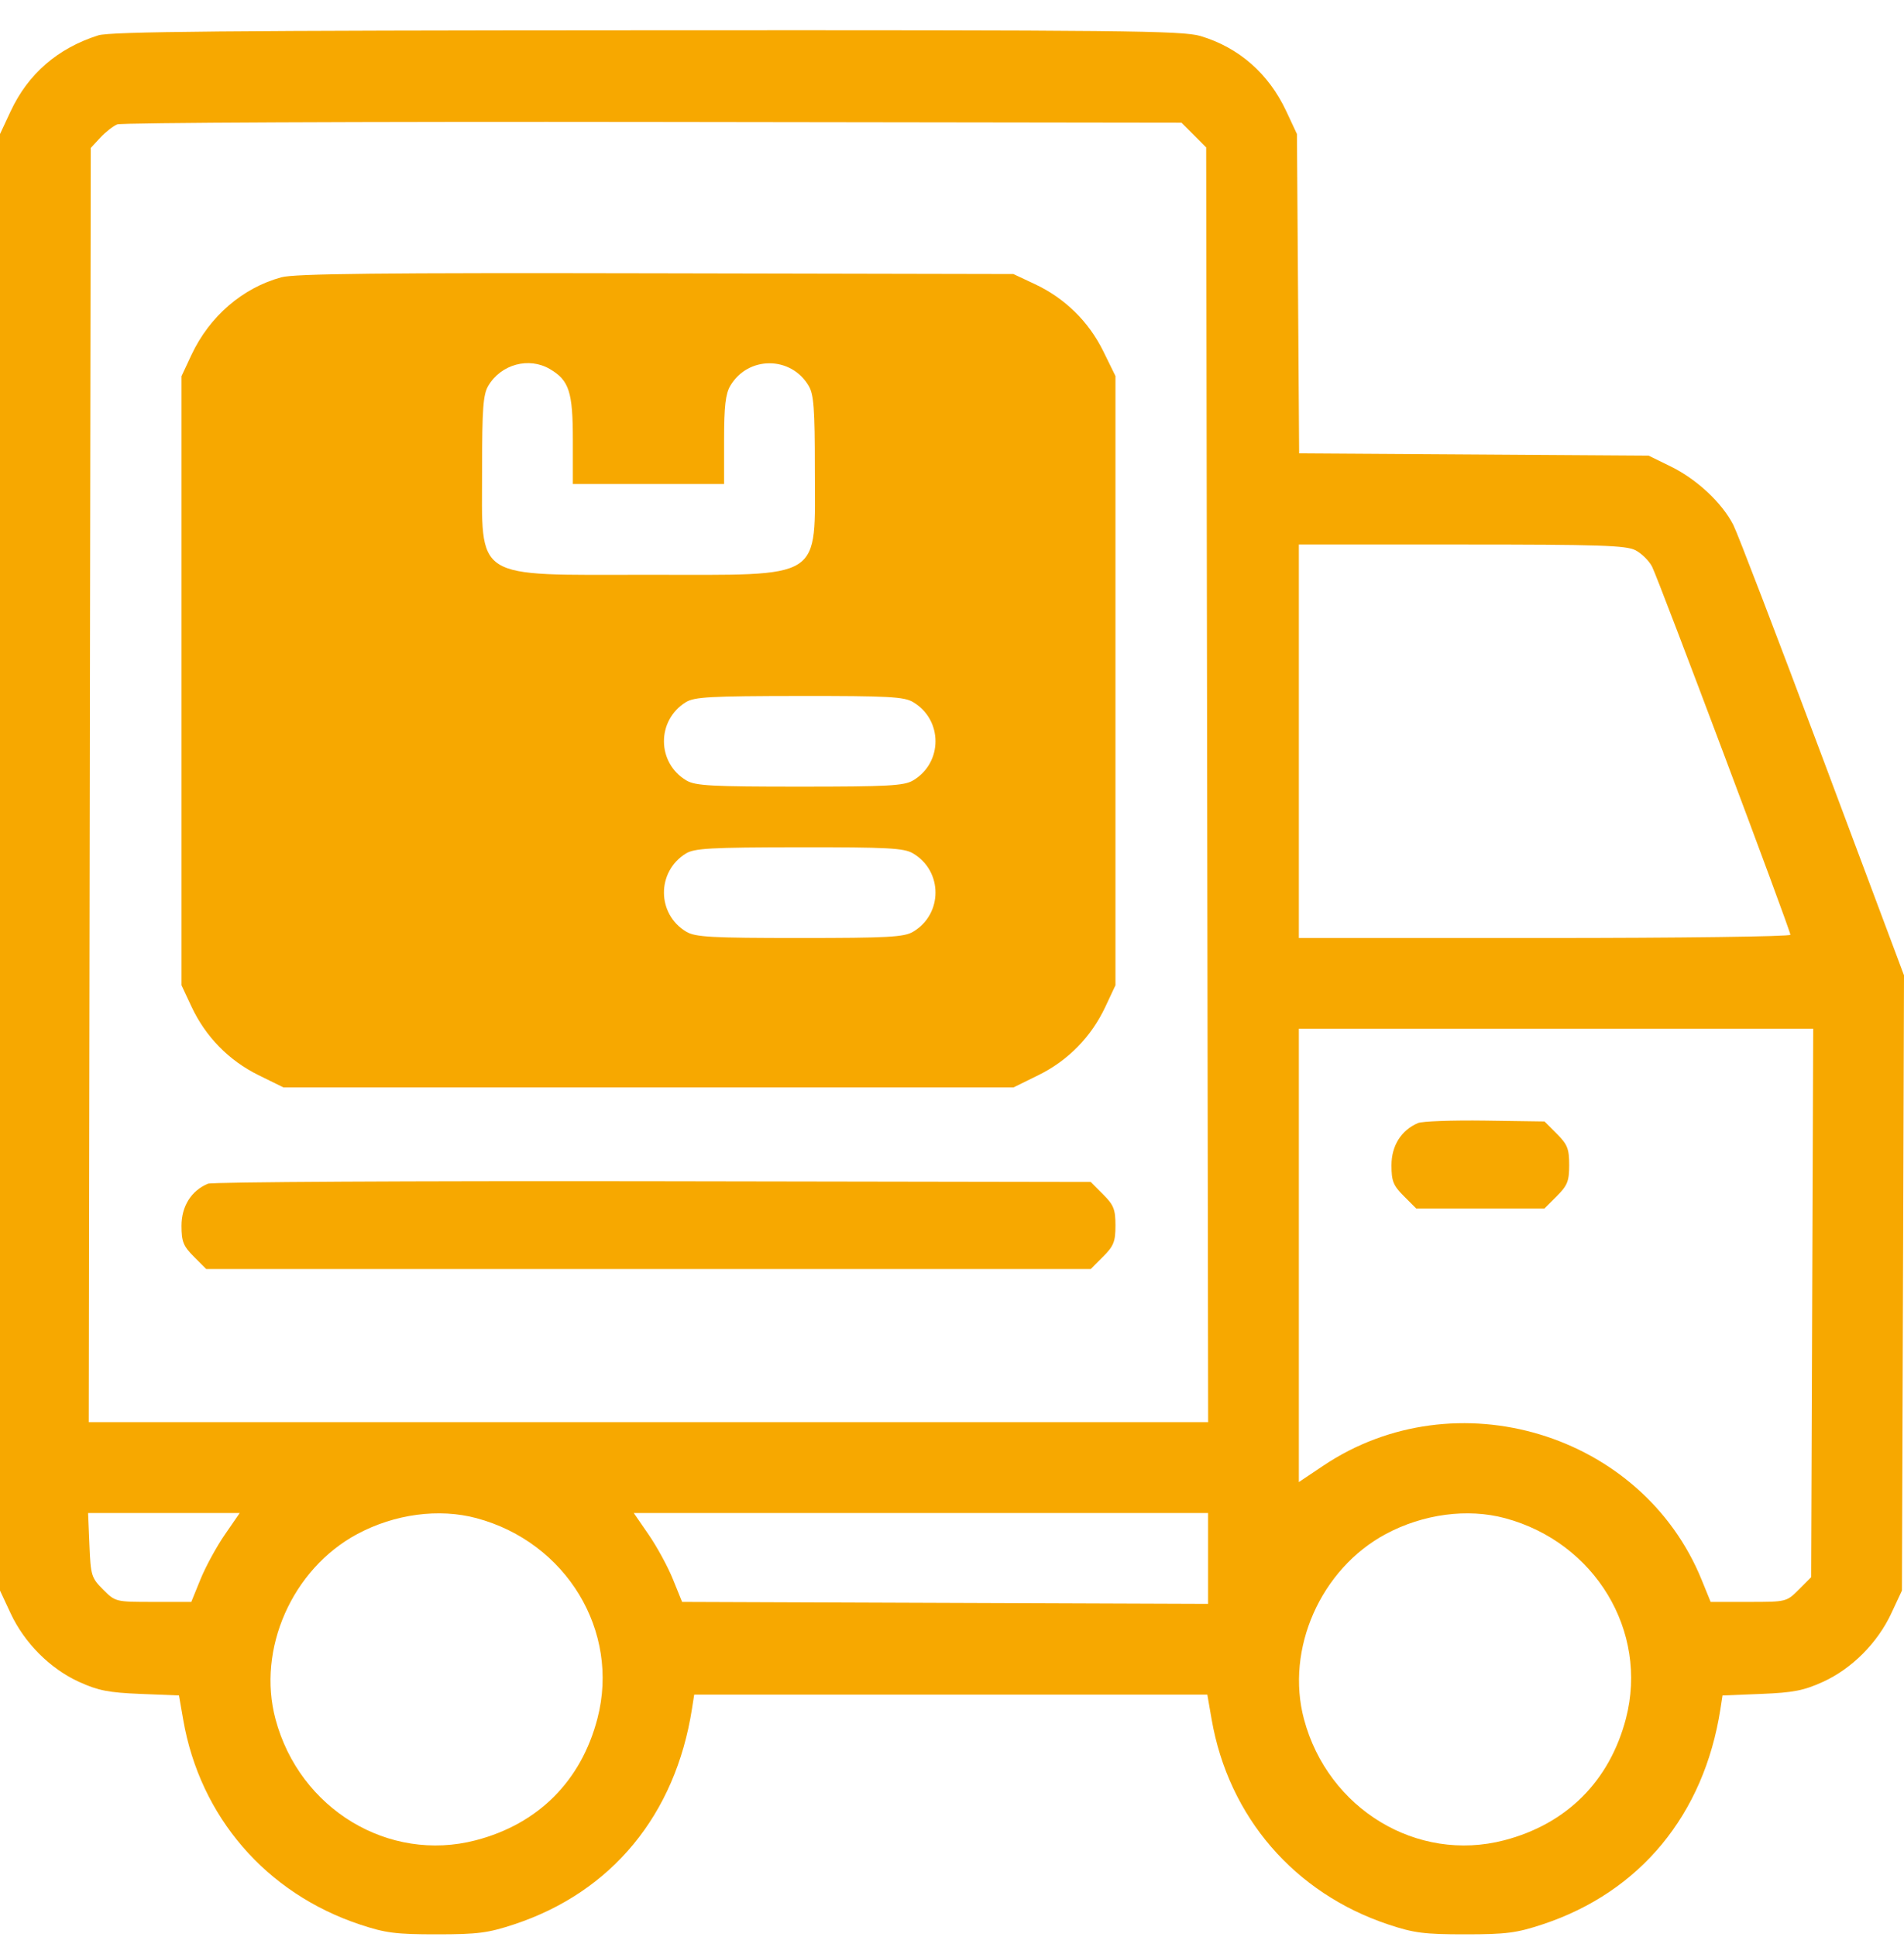 <svg width="60" height="61" viewBox="0 0 60 61" fill="none" xmlns="http://www.w3.org/2000/svg">
<path fill-rule="evenodd" clip-rule="evenodd" d="M3.098 1.113C1.818 1.518 0.885 2.327 0.334 3.507L0 4.222V27.16V50.097L0.334 50.812C0.771 51.748 1.579 52.558 2.489 52.972C3.093 53.247 3.423 53.311 4.429 53.352L5.64 53.4L5.774 54.169C6.306 57.226 8.384 59.631 11.346 60.616C12.146 60.882 12.478 60.925 13.762 60.924C15.053 60.924 15.379 60.882 16.205 60.609C19.278 59.591 21.284 57.161 21.806 53.821L21.876 53.374H29.961H38.046L38.182 54.156C38.717 57.227 40.789 59.629 43.756 60.616C44.556 60.882 44.888 60.925 46.172 60.924C47.464 60.924 47.789 60.882 48.615 60.609C51.683 59.593 53.697 57.155 54.214 53.834L54.281 53.401L55.499 53.352C56.512 53.311 56.841 53.247 57.446 52.972C58.356 52.558 59.164 51.748 59.601 50.812L59.935 50.097L59.968 40.408L60 30.719L57.433 23.866C56.021 20.097 54.756 16.797 54.622 16.534C54.269 15.841 53.472 15.096 52.659 14.697L51.952 14.351L46.446 14.315L40.939 14.28L40.905 9.251L40.87 4.222L40.536 3.507C39.981 2.319 39.04 1.494 37.828 1.134C37.261 0.966 35.391 0.946 20.384 0.954C7.155 0.96 3.473 0.994 3.098 1.113ZM37.621 4.254L38.01 4.644L38.041 24.719L38.072 44.794H20.435H2.798L2.829 24.727L2.86 4.659L3.158 4.338C3.321 4.162 3.563 3.973 3.694 3.918C3.825 3.864 11.425 3.829 20.582 3.842L37.231 3.865L37.621 4.254ZM8.869 8.733C7.643 9.067 6.603 9.963 6.033 11.178L5.719 11.848V21.44V31.032L6.036 31.708C6.48 32.655 7.212 33.403 8.145 33.862L8.932 34.249H20.435H31.939L32.725 33.862C33.658 33.403 34.39 32.655 34.834 31.708L35.151 31.032V21.438V11.843L34.764 11.056C34.304 10.124 33.556 9.392 32.61 8.948L31.933 8.631L20.673 8.608C12.001 8.59 9.288 8.619 8.869 8.733ZM17.332 11.626C17.936 11.983 18.052 12.342 18.052 13.862V15.244H20.435H22.818V13.862C22.818 12.797 22.863 12.405 23.013 12.151C23.571 11.206 24.925 11.206 25.483 12.151C25.645 12.425 25.678 12.864 25.678 14.768C25.678 18.321 26.019 18.104 20.435 18.104C14.851 18.104 15.192 18.321 15.192 14.768C15.192 12.872 15.225 12.425 15.386 12.153C15.788 11.472 16.668 11.234 17.332 11.626ZM51.538 17.331C51.731 17.431 51.966 17.663 52.061 17.847C52.264 18.24 56.42 29.295 56.42 29.442C56.42 29.498 52.935 29.543 48.675 29.543H40.93V23.347V17.151H46.059C50.411 17.151 51.242 17.178 51.538 17.331ZM28.771 22.112C29.716 22.67 29.716 24.024 28.771 24.582C28.488 24.749 27.987 24.776 25.201 24.776C22.416 24.776 21.915 24.749 21.631 24.582C20.696 24.029 20.685 22.692 21.611 22.117C21.881 21.95 22.382 21.923 25.183 21.92C27.989 21.917 28.487 21.944 28.771 22.112ZM28.771 26.878C29.716 27.436 29.716 28.79 28.771 29.348C28.488 29.515 27.987 29.543 25.201 29.543C22.416 29.543 21.915 29.515 21.631 29.348C20.696 28.795 20.685 27.459 21.611 26.884C21.881 26.717 22.382 26.689 25.183 26.686C27.989 26.683 28.487 26.71 28.771 26.878ZM57.107 41.039L57.075 49.675L56.686 50.065C56.298 50.453 56.293 50.454 55.102 50.454H53.907L53.622 49.755C51.739 45.133 45.87 43.367 41.697 46.166L40.93 46.68V39.541V32.402H49.035H57.139L57.107 41.039ZM44.683 35.372C44.155 35.599 43.849 36.086 43.849 36.699C43.849 37.2 43.904 37.339 44.239 37.673L44.628 38.062H46.649H48.67L49.06 37.673C49.395 37.337 49.449 37.201 49.449 36.692C49.449 36.183 49.395 36.046 49.06 35.711L48.671 35.322L46.796 35.295C45.765 35.281 44.814 35.315 44.683 35.372ZM6.554 37.282C6.029 37.5 5.719 37.992 5.719 38.606C5.719 39.106 5.775 39.245 6.109 39.579L6.498 39.969H20.435H34.372L34.761 39.579C35.096 39.244 35.151 39.107 35.151 38.599C35.151 38.09 35.096 37.953 34.761 37.618L34.372 37.228L20.582 37.205C12.997 37.193 6.685 37.227 6.554 37.282ZM7.082 48.339C6.822 48.716 6.479 49.346 6.319 49.739L6.028 50.454H4.833C3.642 50.454 3.637 50.453 3.249 50.065C2.88 49.696 2.857 49.622 2.818 48.665L2.776 47.654H5.165H7.554L7.082 48.339ZM15.014 47.816C17.849 48.575 19.543 51.377 18.827 54.125C18.314 56.096 16.961 57.449 14.991 57.962C12.247 58.677 9.439 56.979 8.682 54.148C8.091 51.941 9.207 49.416 11.26 48.316C12.434 47.686 13.832 47.5 15.014 47.816ZM38.07 49.085V50.516L29.783 50.485L21.495 50.454L21.205 49.739C21.046 49.346 20.703 48.716 20.443 48.339L19.971 47.654H29.02H38.07V49.085ZM47.424 47.816C50.26 48.575 51.953 51.377 51.238 54.125C50.724 56.096 49.371 57.449 47.401 57.962C44.657 58.677 41.849 56.979 41.092 54.148C40.502 51.941 41.617 49.416 43.67 48.316C44.844 47.686 46.242 47.5 47.424 47.816Z" fill="#F7A800"/>
</svg>
